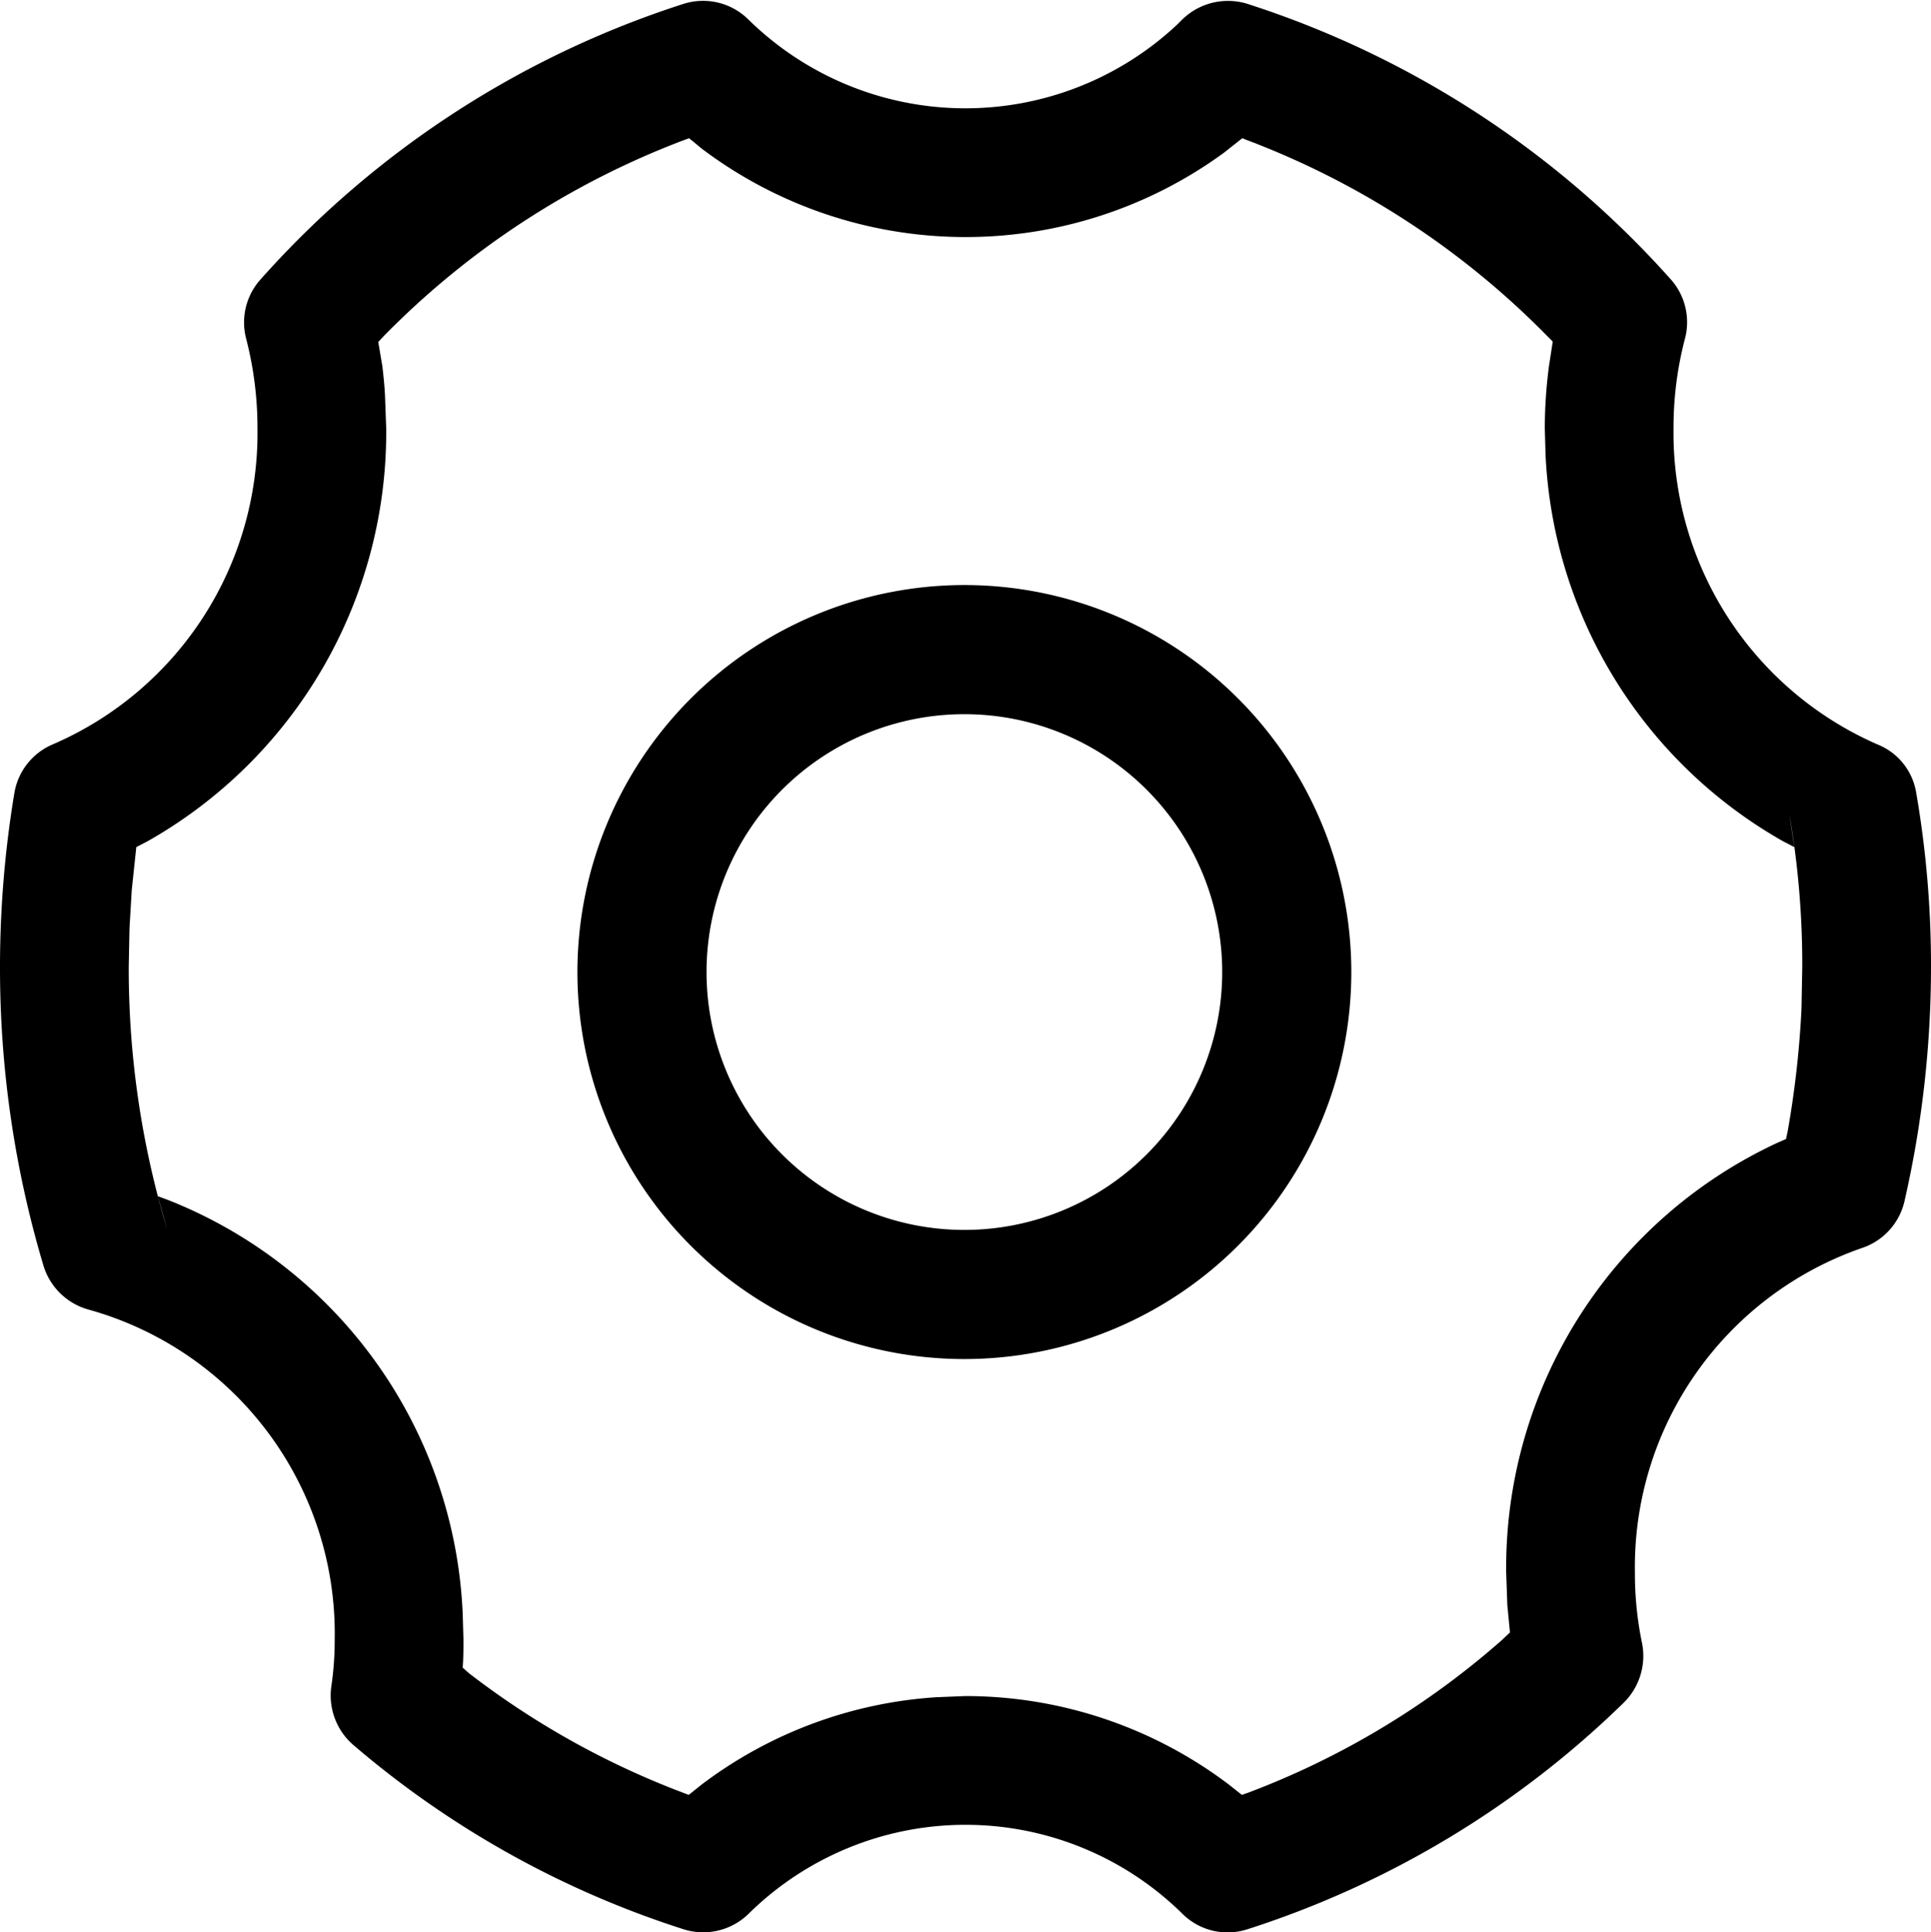 <svg xmlns="http://www.w3.org/2000/svg" width="51" height="51.03" viewBox="0 0 51 51.03">
  <defs>
    <style>
      .cls-1 {
        fill-rule: evenodd;
      }
    </style>
  </defs>
  <path id="形状_46" data-name="形状 46" class="cls-1" d="M1652.21,4837.5a1.729,1.729,0,0,1,1.73-.43,25.4,25.4,0,0,1,11.19,7.28,1.7,1.7,0,0,1,.37,1.57,9.254,9.254,0,0,0-.3,2.36,8.976,8.976,0,0,0,5.39,8.35,1.658,1.658,0,0,1,1.02,1.28,26.741,26.741,0,0,1,.39,4.59,27.774,27.774,0,0,1-.7,6.19,1.706,1.706,0,0,1-1.13,1.24,8.916,8.916,0,0,0-5.99,8.56,9.016,9.016,0,0,0,.19,1.88,1.734,1.734,0,0,1-.48,1.56,25.26,25.26,0,0,1-9.95,5.99,1.691,1.691,0,0,1-1.7-.4,8.16,8.16,0,0,0-11.48,0,1.713,1.713,0,0,1-1.7.4,25.175,25.175,0,0,1-8.73-4.87,1.725,1.725,0,0,1-.58-1.54,8.454,8.454,0,0,0,.09-1.25,8.882,8.882,0,0,0-6.48-8.7,1.724,1.724,0,0,1-1.21-1.16,27.451,27.451,0,0,1-1.15-7.9,28.056,28.056,0,0,1,.38-4.59,1.7,1.7,0,0,1,1.03-1.29,8.951,8.951,0,0,0,5.39-8.34,9.389,9.389,0,0,0-.3-2.37,1.7,1.7,0,0,1,.38-1.56,25.311,25.311,0,0,1,11.18-7.28,1.7,1.7,0,0,1,1.7.41,8.18,8.18,0,0,0,11.33.14Zm1.6,3.12-0.48.38a11.567,11.567,0,0,1-13.79-.1l-0.34-.28-0.11.04a22,22,0,0,0-7.94,5.17l-0.16.17,0.11,0.65c0.03,0.27.06,0.54,0.07,0.81l0.03,0.82a12.412,12.412,0,0,1-6.31,10.91l-0.29.15-0.12,1.13-0.06,1.01-0.02,1.02a23.839,23.839,0,0,0,1.01,6.92l-0.24-.86,0.27,0.1a12.315,12.315,0,0,1,7.78,10.92l0.02,0.68c0,0.2,0,.4-0.01.59l-0.01.16,0.17,0.15a21.965,21.965,0,0,0,5.67,3.16l0.13,0.05,0.35-.28a11.5,11.5,0,0,1,6.2-2.3l0.76-.03a11.531,11.531,0,0,1,6.96,2.34l0.34,0.27,0.17-.06a21.74,21.74,0,0,0,6.71-4.04l0.2-.19-0.07-.73-0.03-.86a12.375,12.375,0,0,1,7.14-11.33l0.25-.11,0.04-.18a25.563,25.563,0,0,0,.37-3.27l0.02-1.1a23.2,23.2,0,0,0-.34-4.02l0.13,0.86-0.29-.15a12.39,12.39,0,0,1-6.28-10.21l-0.02-.7a12.785,12.785,0,0,1,.11-1.64l0.1-.65-0.15-.15a22.019,22.019,0,0,0-7.95-5.18l-0.1-.04h0Zm-7.34,11.8a10.22,10.22,0,1,1-10.22,10.22A10.226,10.226,0,0,1,1646.47,4852.42Zm0,3.41a6.81,6.81,0,1,0,6.81,6.81A6.811,6.811,0,0,0,1646.47,4855.83Z" transform="translate(-1621 -4836.97)"/>
</svg>

